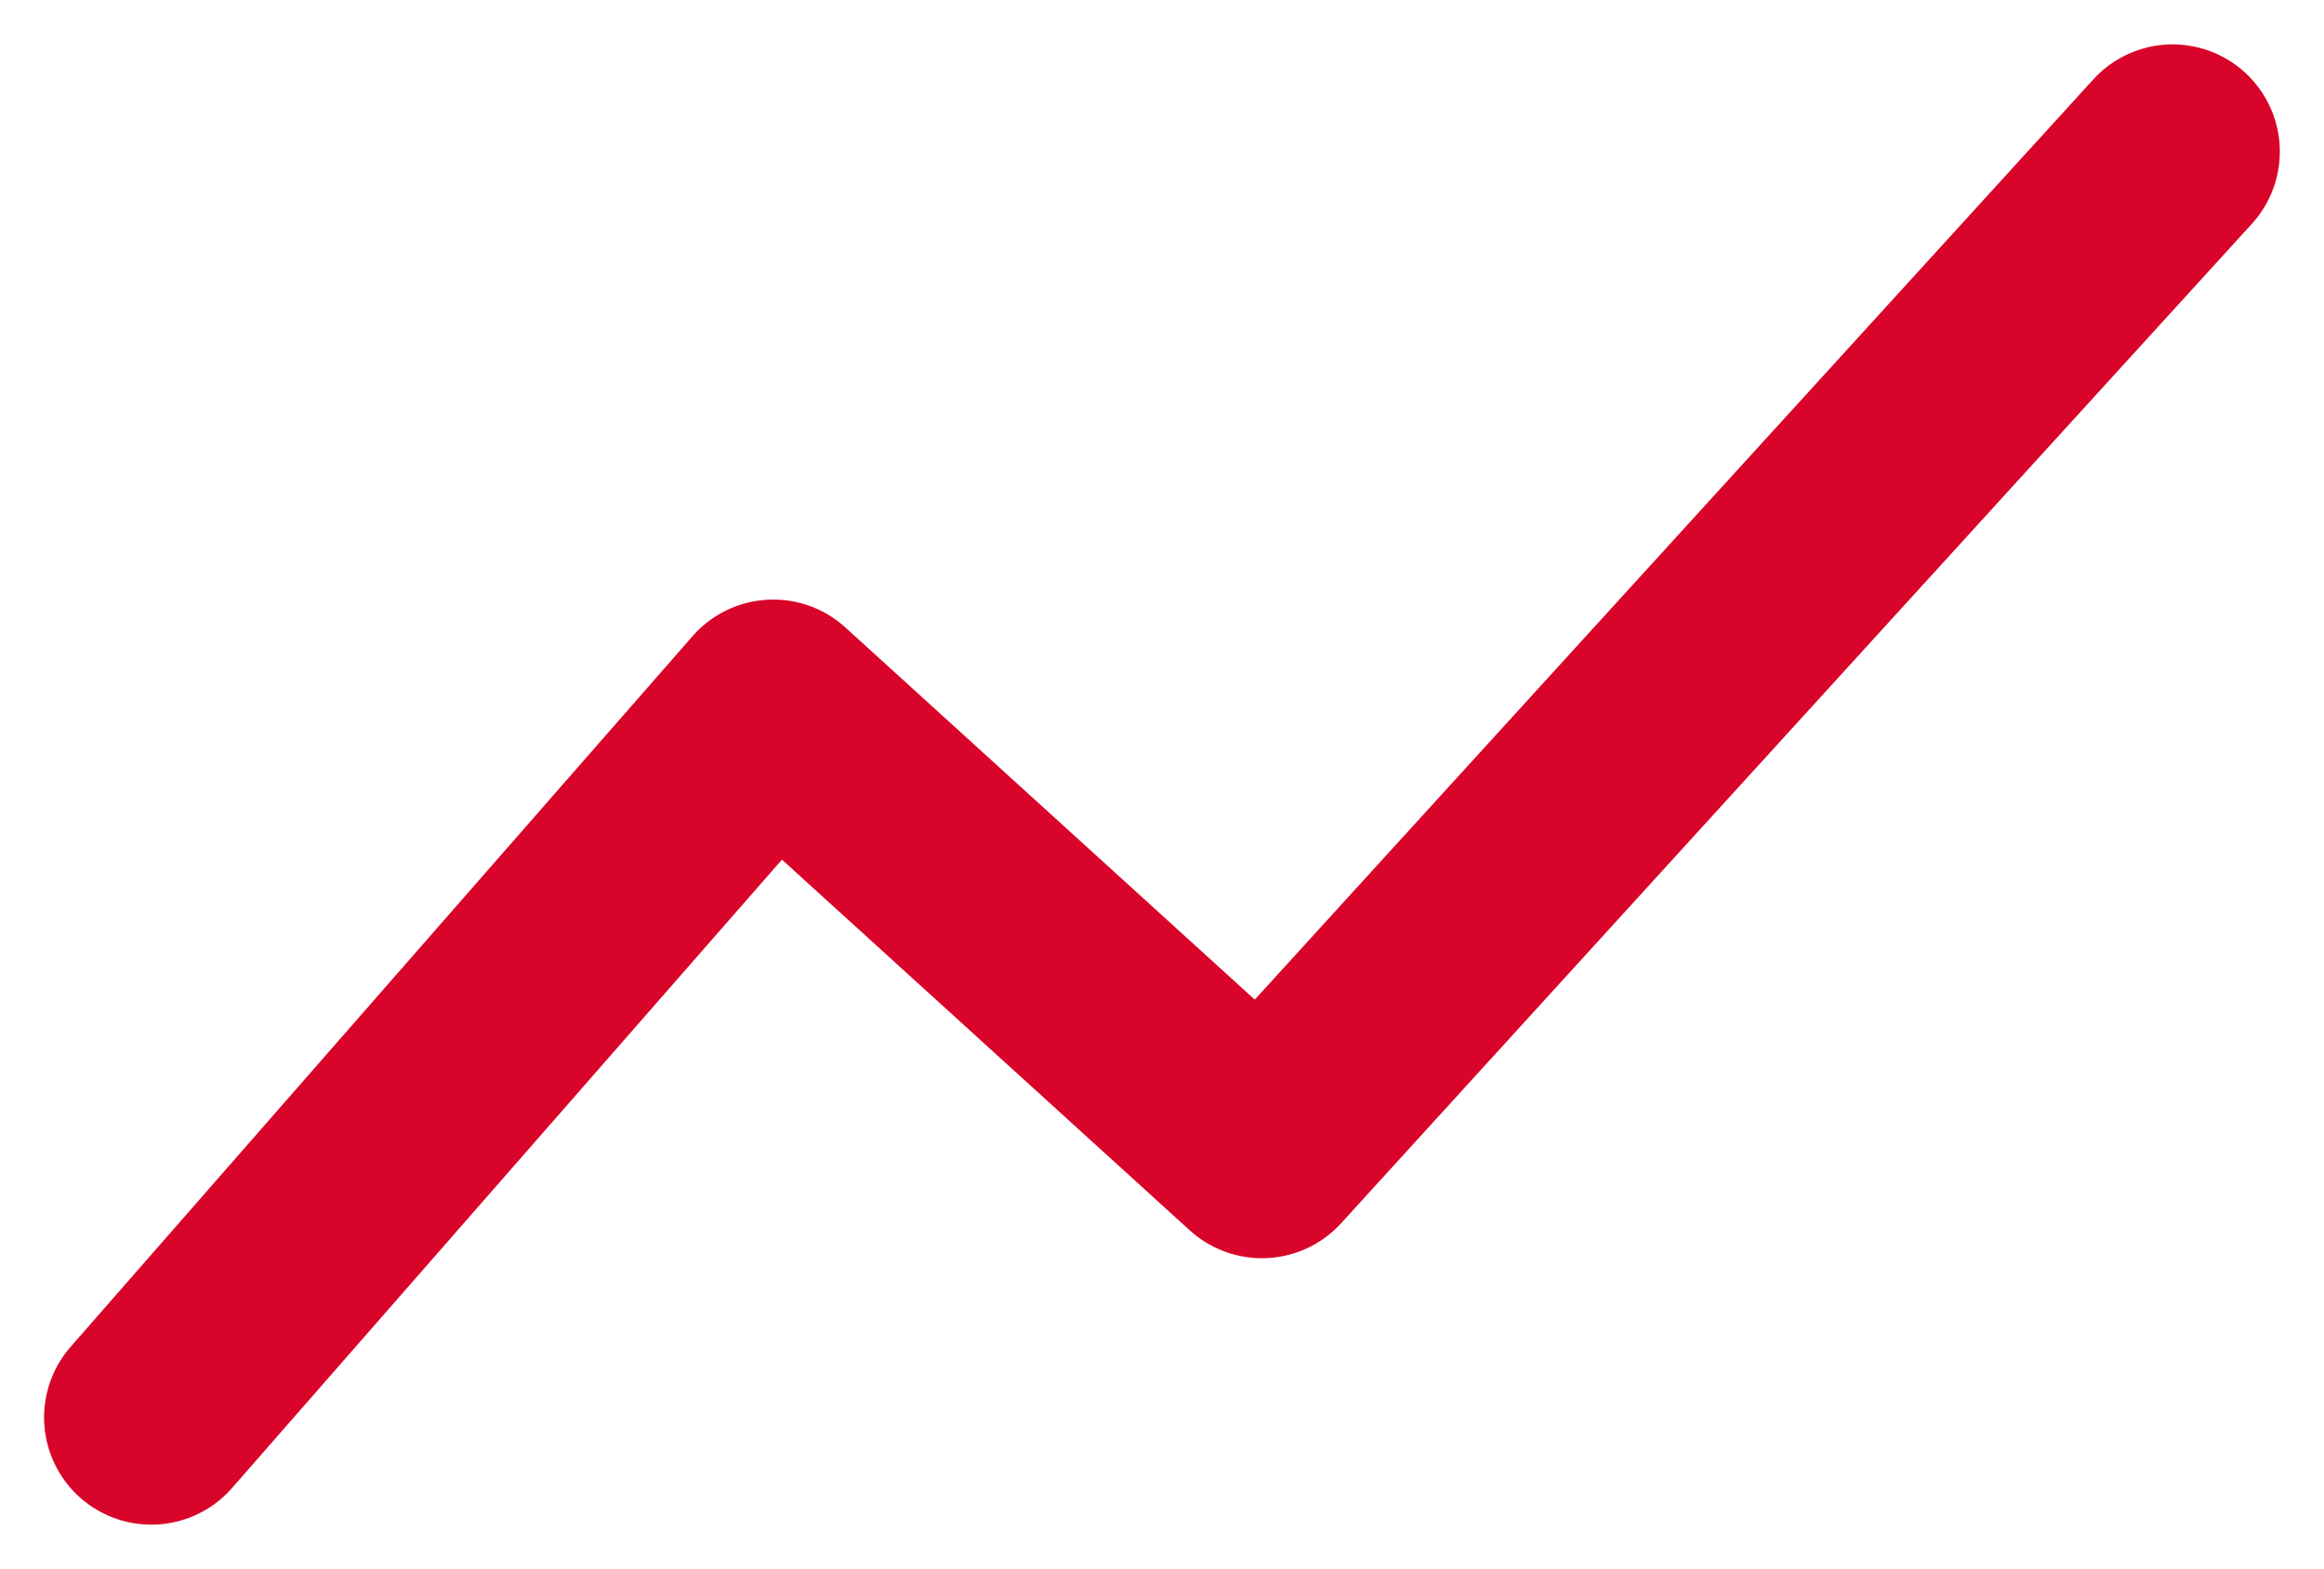 <svg xmlns="http://www.w3.org/2000/svg" width="21.673" height="14.631" viewBox="0 0 21.673 14.631">
  <g id="Group_1130" data-name="Group 1130" transform="translate(1.411 1.413)">
    <path id="Path_2239" data-name="Path 2239" d="M1120.5,1025.307l5.8-6.628,4.557,4.143,8.493-9.321" transform="translate(-1120.5 -1013.5)" fill="none" stroke="#d90429" stroke-linecap="round" stroke-linejoin="round" stroke-width="2"/>
  </g>
</svg>
